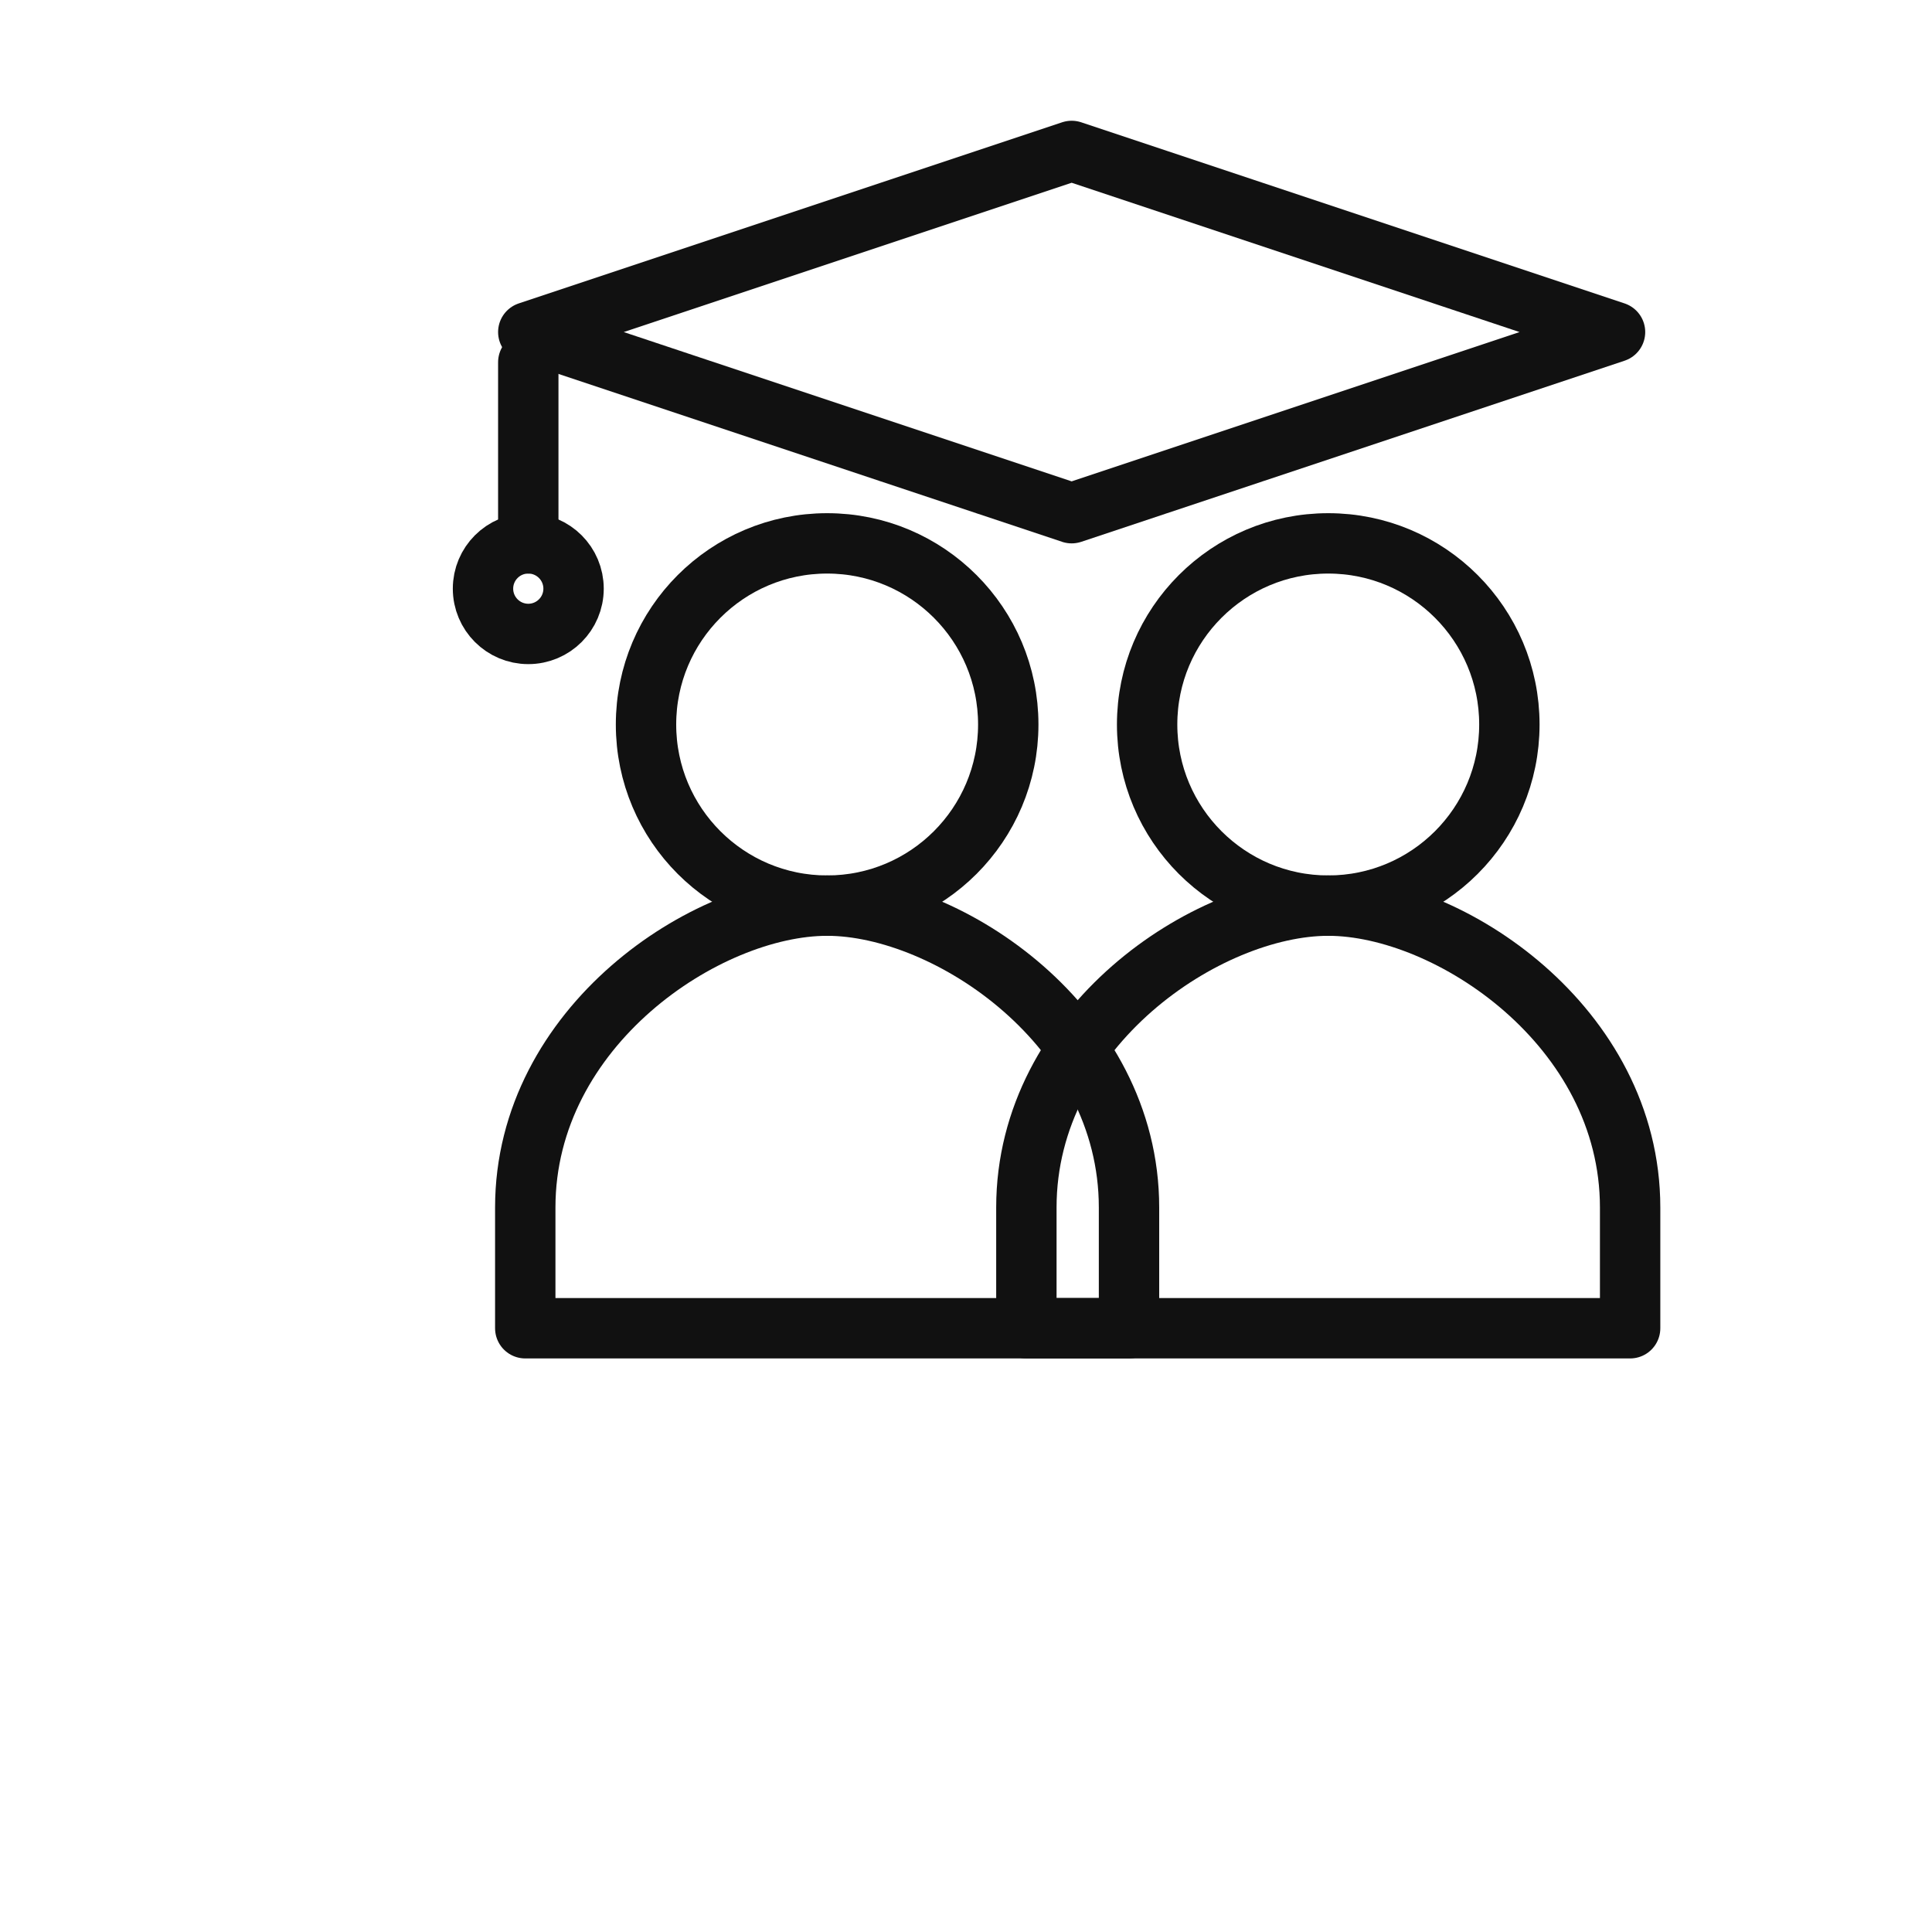 <?xml version="1.0" encoding="UTF-8"?> <svg xmlns="http://www.w3.org/2000/svg" id="_Слой_1" data-name="Слой_1" version="1.1" viewBox="0 0 64 64"><defs><style> .st0 { fill: none; stroke: #111; stroke-linecap: round; stroke-linejoin: round; stroke-width: 2px; } </style></defs><circle class="st0" cx="27.4" cy="24" r="6"></circle><path class="st0" d="M17.4,40c0-6,6-10,10-10s10,4,10,10v4h-20v-4Z"></path><circle class="st0" cx="44" cy="24" r="6"></circle><path class="st0" d="M34,40c0-6,6-10,10-10s10,4,10,10v4h-20v-4Z"></path><polygon class="st0" points="35.5 5 53.5 11 35.5 17 17.5 11 35.5 5"></polygon><line class="st0" x1="17.5" y1="12" x2="17.5" y2="18"></line><circle class="st0" cx="17.5" cy="19.5" r="1.5"></circle></svg> 